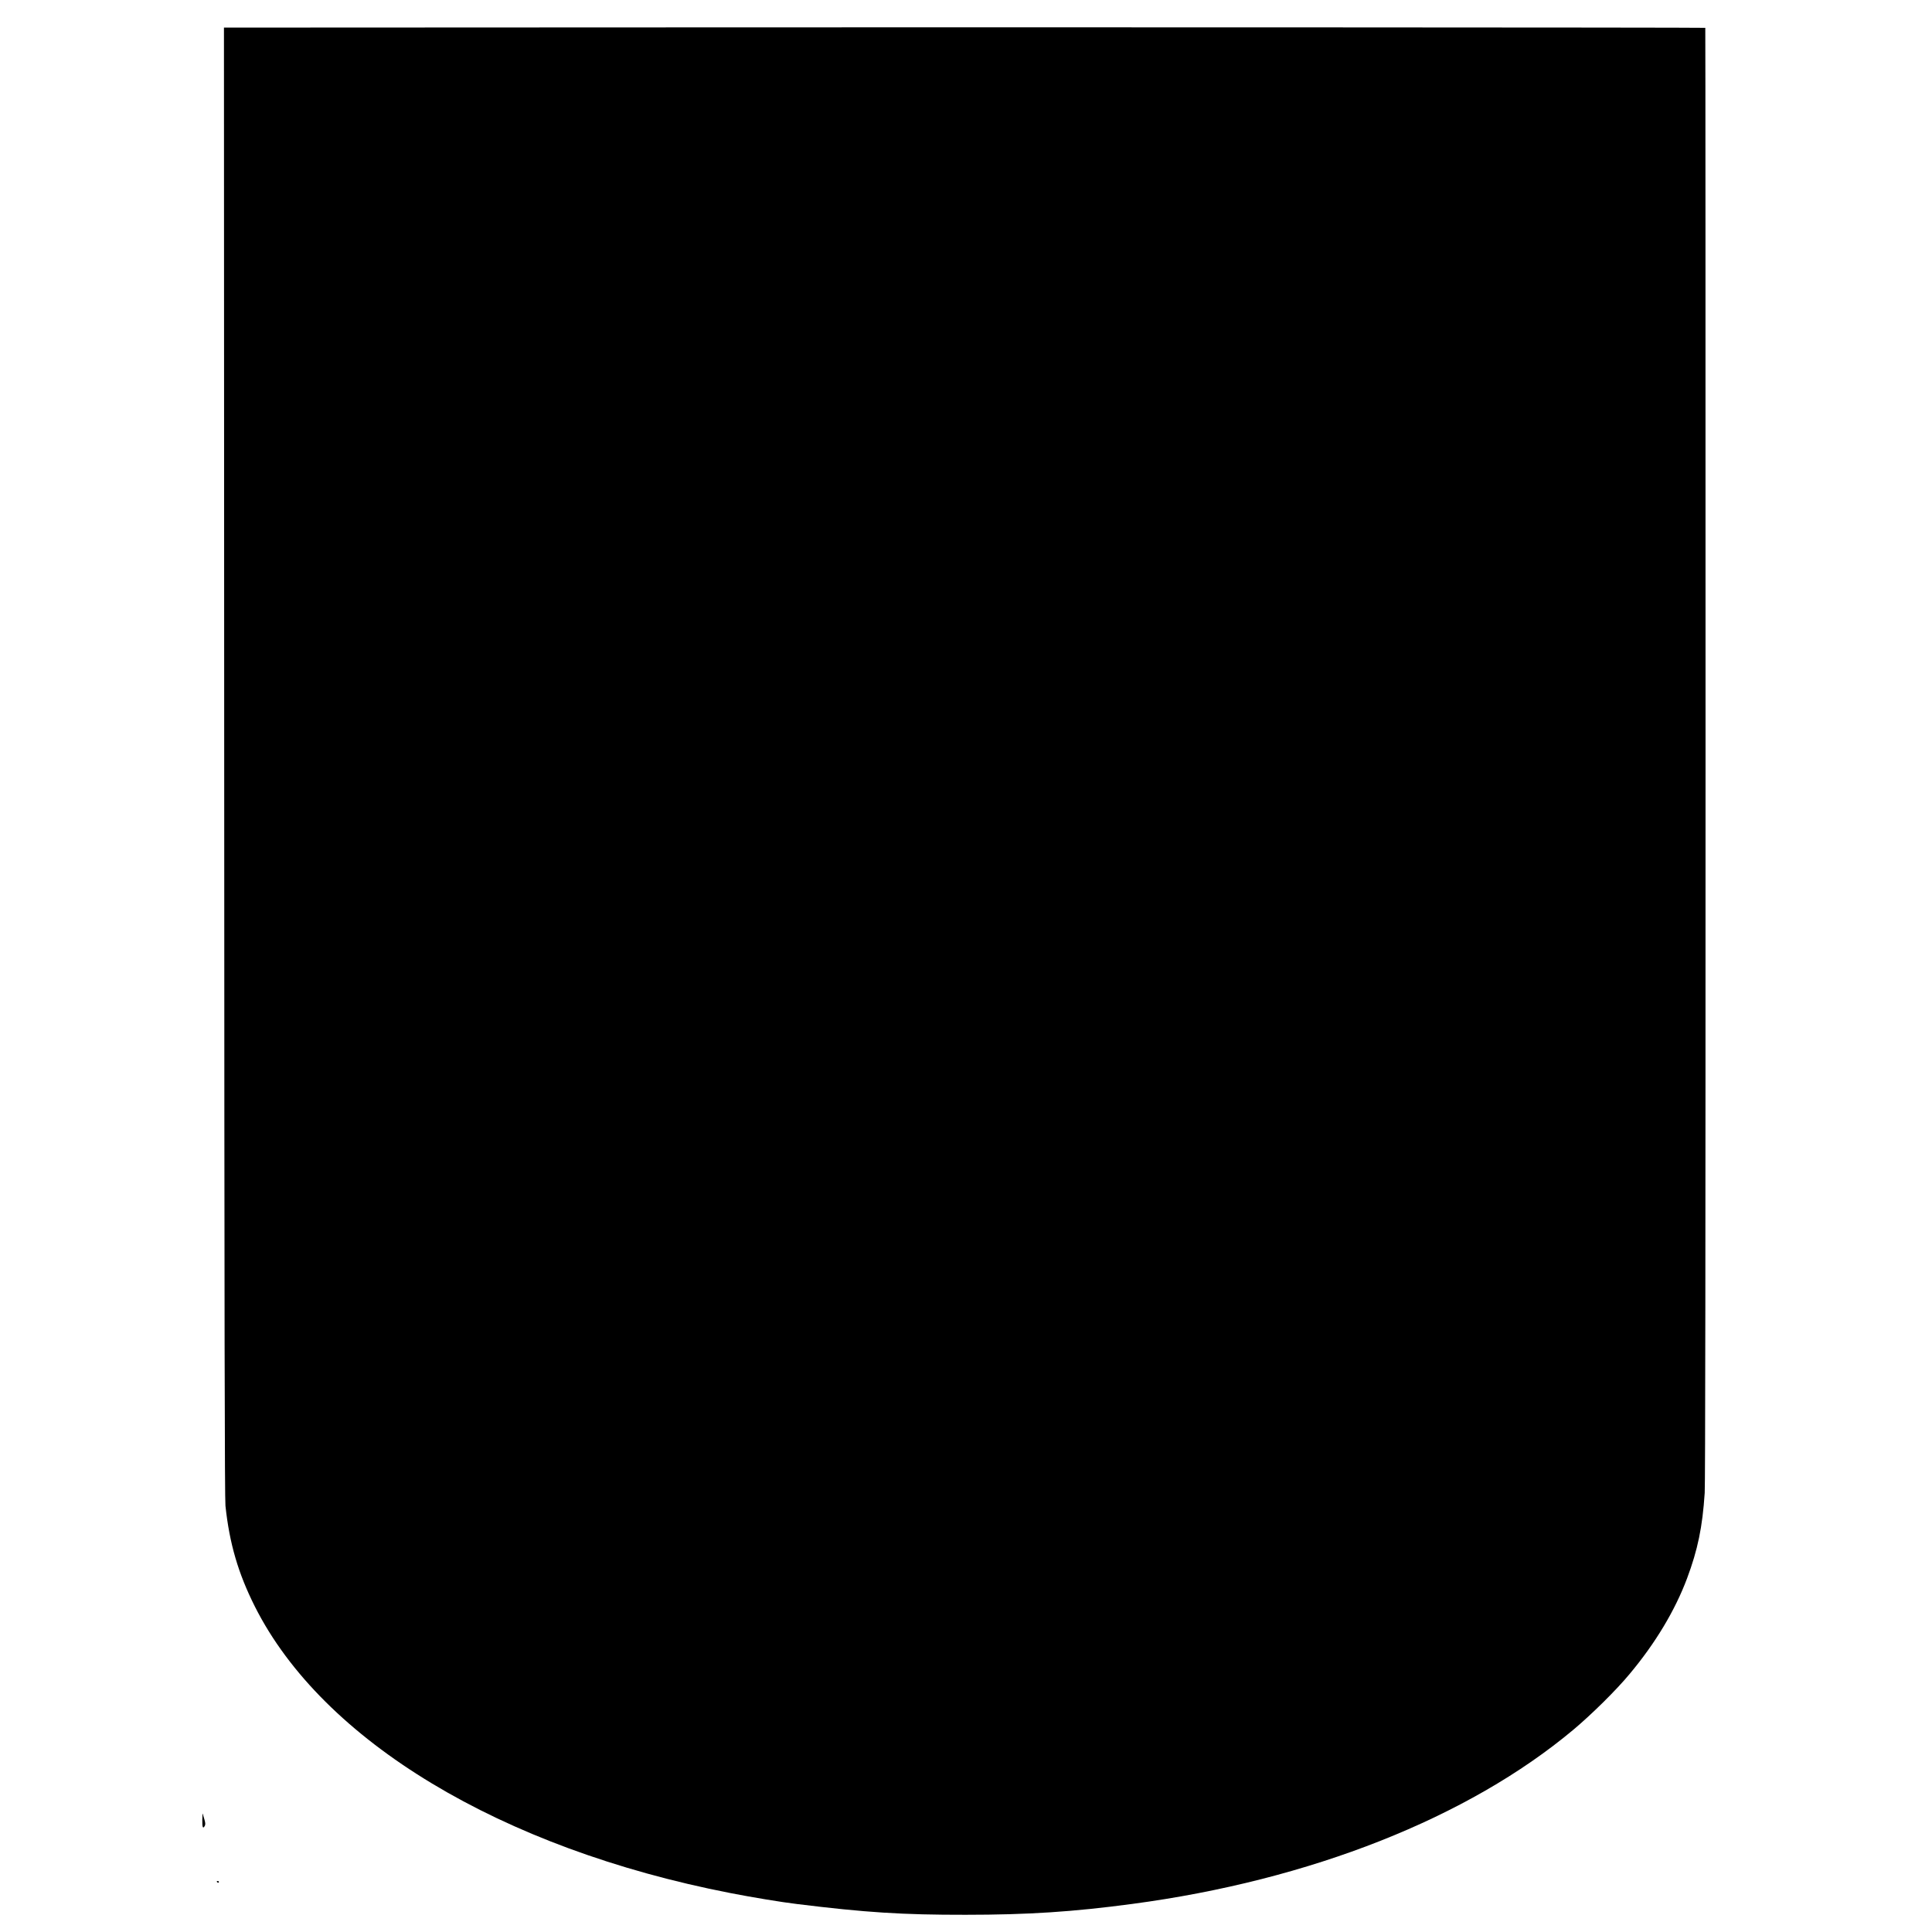 <?xml version="1.0" standalone="no"?>
<!DOCTYPE svg PUBLIC "-//W3C//DTD SVG 20010904//EN"
 "http://www.w3.org/TR/2001/REC-SVG-20010904/DTD/svg10.dtd">
<svg version="1.0" xmlns="http://www.w3.org/2000/svg"
 width="2312pt" height="2312pt" viewBox="0 0 2312 2312"
 preserveAspectRatio="xMidYMid meet">
<g transform="translate(0,2312) scale(0.1,-0.1)"
fill="#000000" stroke="none">
<path d="M7097 22792 l-4417 -2 3 -8788 c2 -6858 6 -8812 15 -8902 48 -452
153 -809 352 -1205 810 -1609 2945 -2895 5690 -3429 261 -51 611 -109 795
-131 824 -102 1265 -130 2020 -129 746 0 1286 35 1995 130 2128 283 4021 1031
5280 2086 219 184 513 474 671 665 309 369 544 761 688 1145 128 343 184 612
211 1023 7 110 10 2877 10 8844 0 4776 -1 8686 -3 8688 -5 5 -8303 8 -13310 5z"/>
<path d="M2421 1343 c-1 -93 7 -113 30 -72 8 17 7 33 -4 73 -9 28 -18 60 -20
71 -3 11 -5 -22 -6 -72z"/>
<path d="M2595 600 c3 -5 10 -10 16 -10 5 0 9 5 9 10 0 6 -7 10 -16 10 -8 0
-12 -4 -9 -10z"/>
</g>
</svg>
